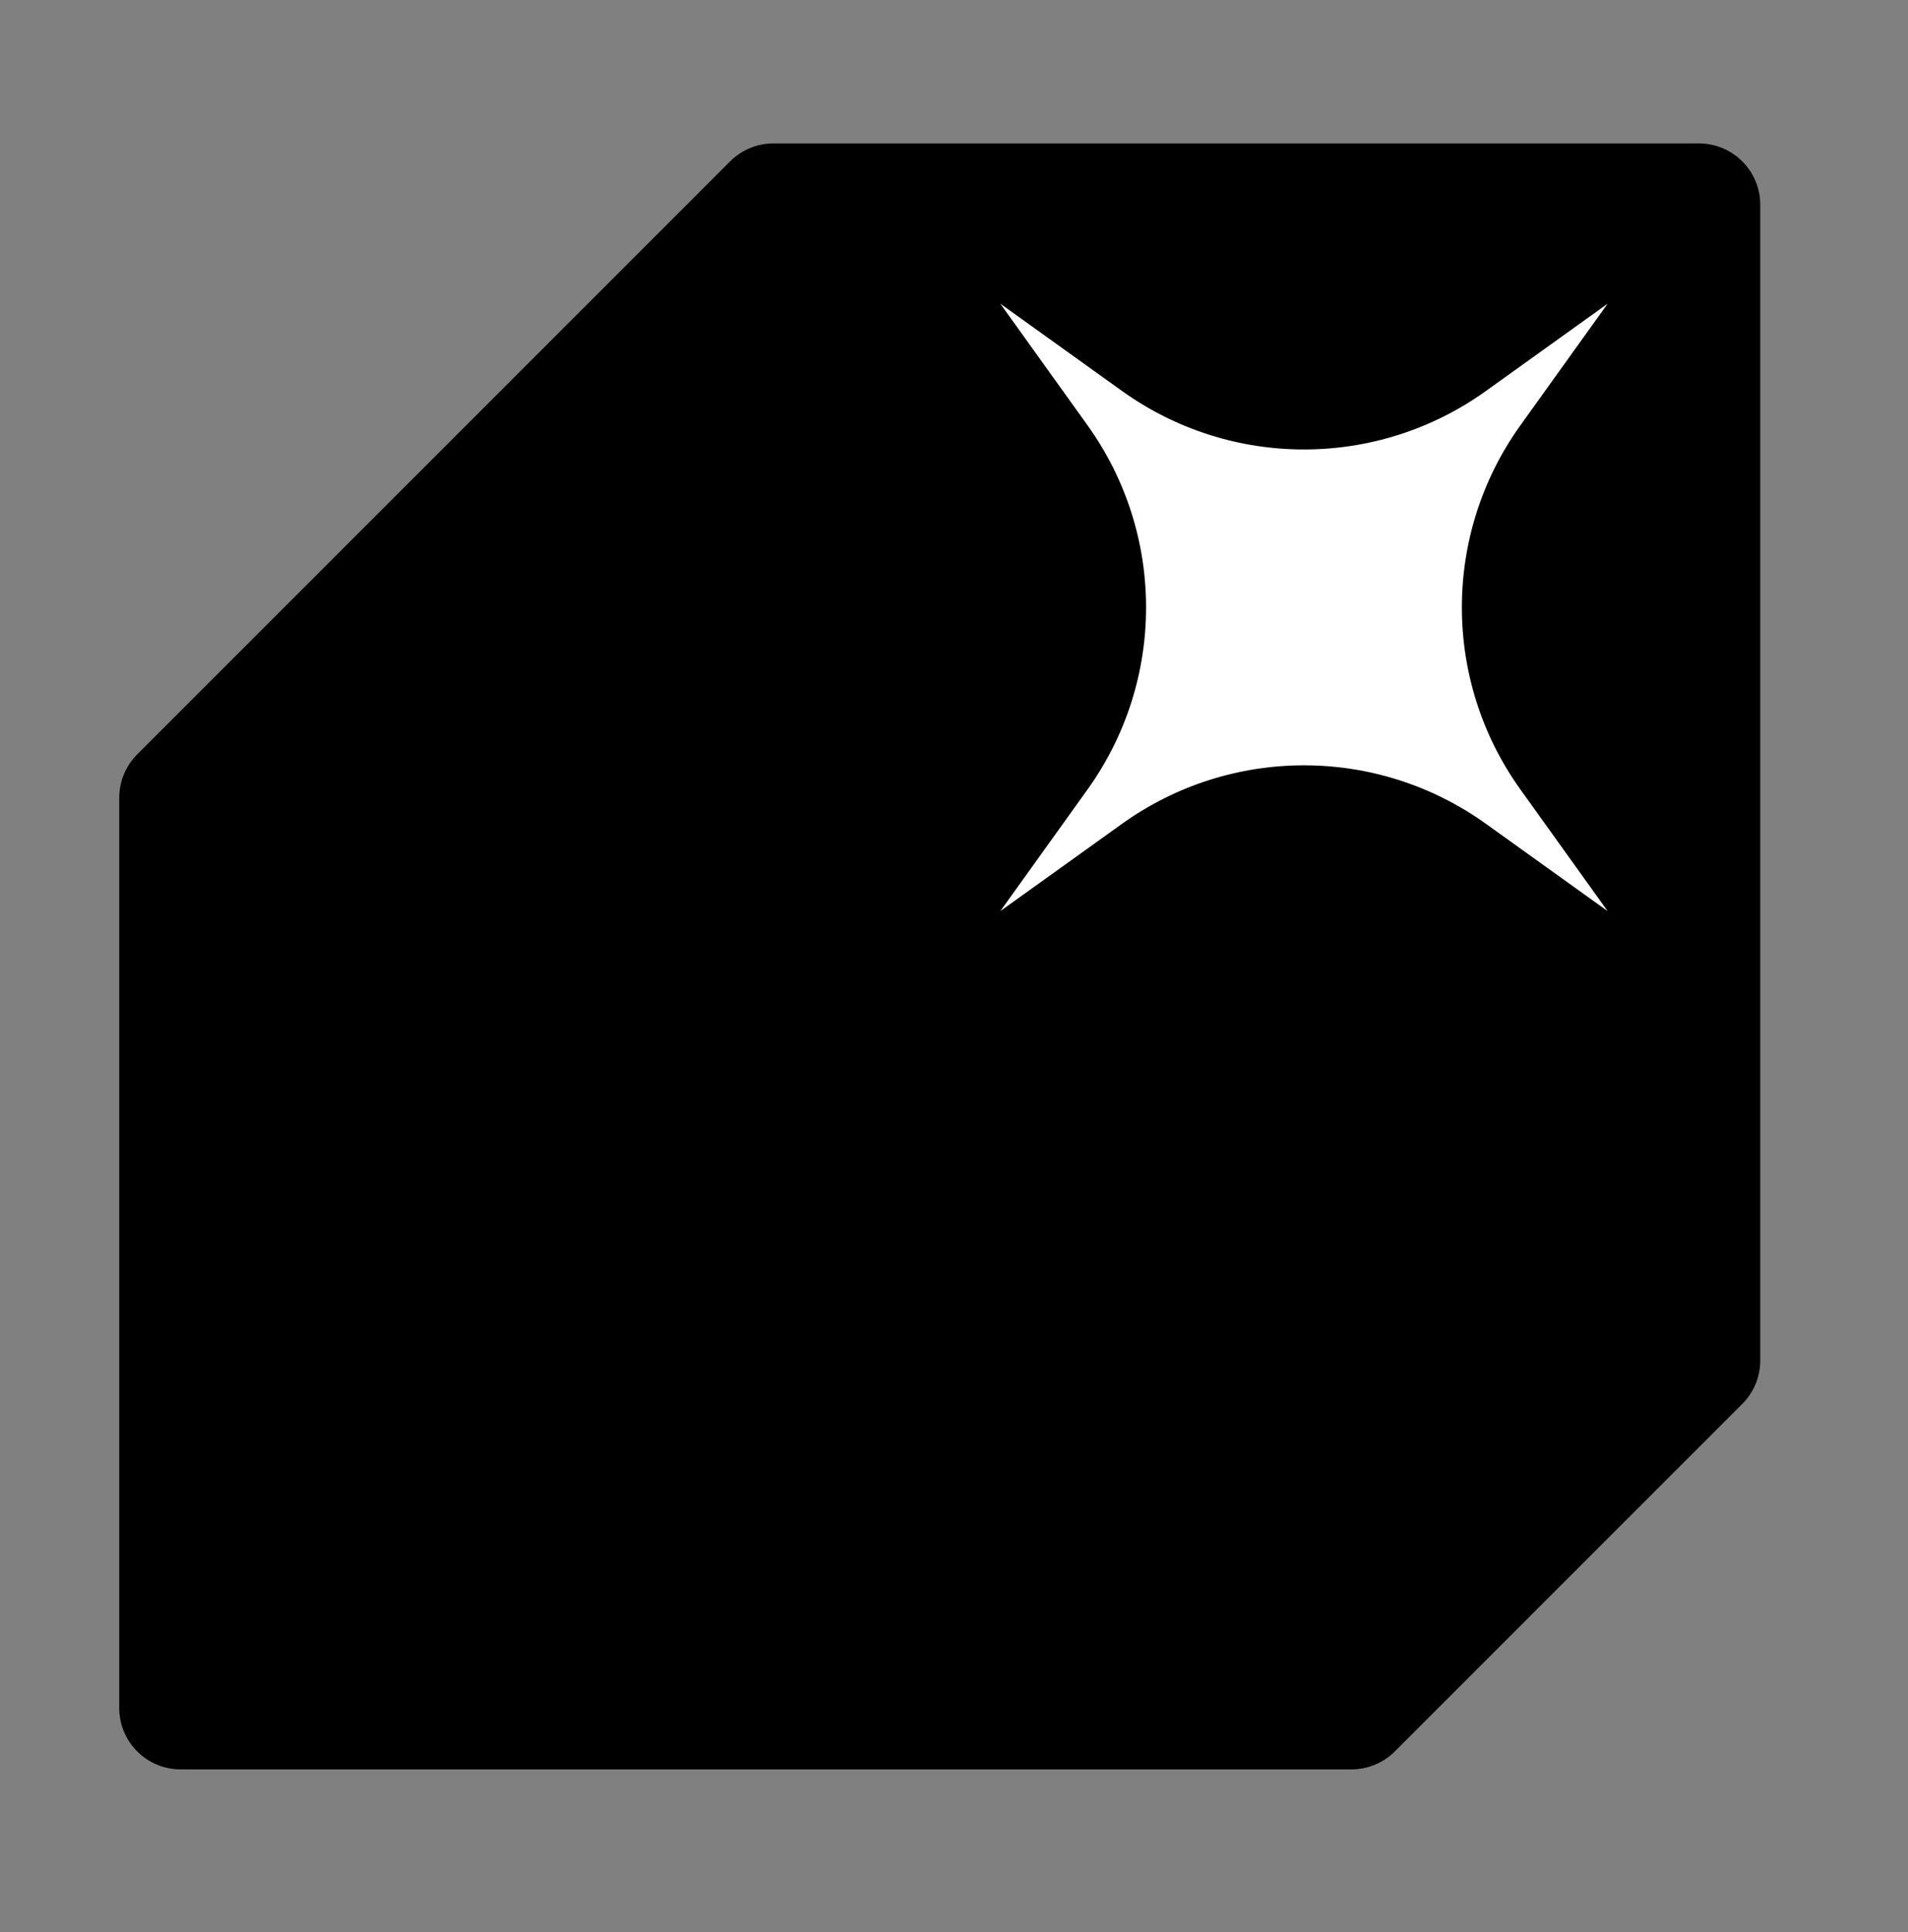 <svg width="160" height="162" viewBox="0 0 160 162" fill="none" xmlns="http://www.w3.org/2000/svg">
<rect x="0" y="0" width="160" height="162" fill="#808080" stroke="none"/>
<g clip-path="url(#clip0_2790_415)">
<path d="M113.328 148.351H15.144C12.303 148.351 10 146.047 10 143.206V66.886C10 65.521 10.542 64.213 11.507 63.248L61.223 13.532C62.188 12.567 63.496 12.025 64.86 12.025H142.467C145.308 12.025 147.611 14.329 147.611 17.17V114.068C147.611 115.432 147.069 116.74 146.104 117.705L116.966 146.844C116.001 147.809 114.693 148.351 113.328 148.351Z" fill="black"/>
<path d="M83.885 25.463L94.086 32.778C103.209 39.321 115.488 39.321 124.611 32.778L134.811 25.463L127.496 35.663C120.953 44.786 120.953 57.065 127.496 66.189L134.811 76.389L124.611 69.074C115.488 62.531 103.209 62.531 94.086 69.074L83.885 76.389L91.2 66.189C97.743 57.065 97.743 44.786 91.2 35.663L83.885 25.463Z" fill="white"/>
</g>
<defs>
<clipPath id="clip0_2790_415">
<rect width="160" height="162" fill="white"/>
</clipPath>
</defs>
</svg>
